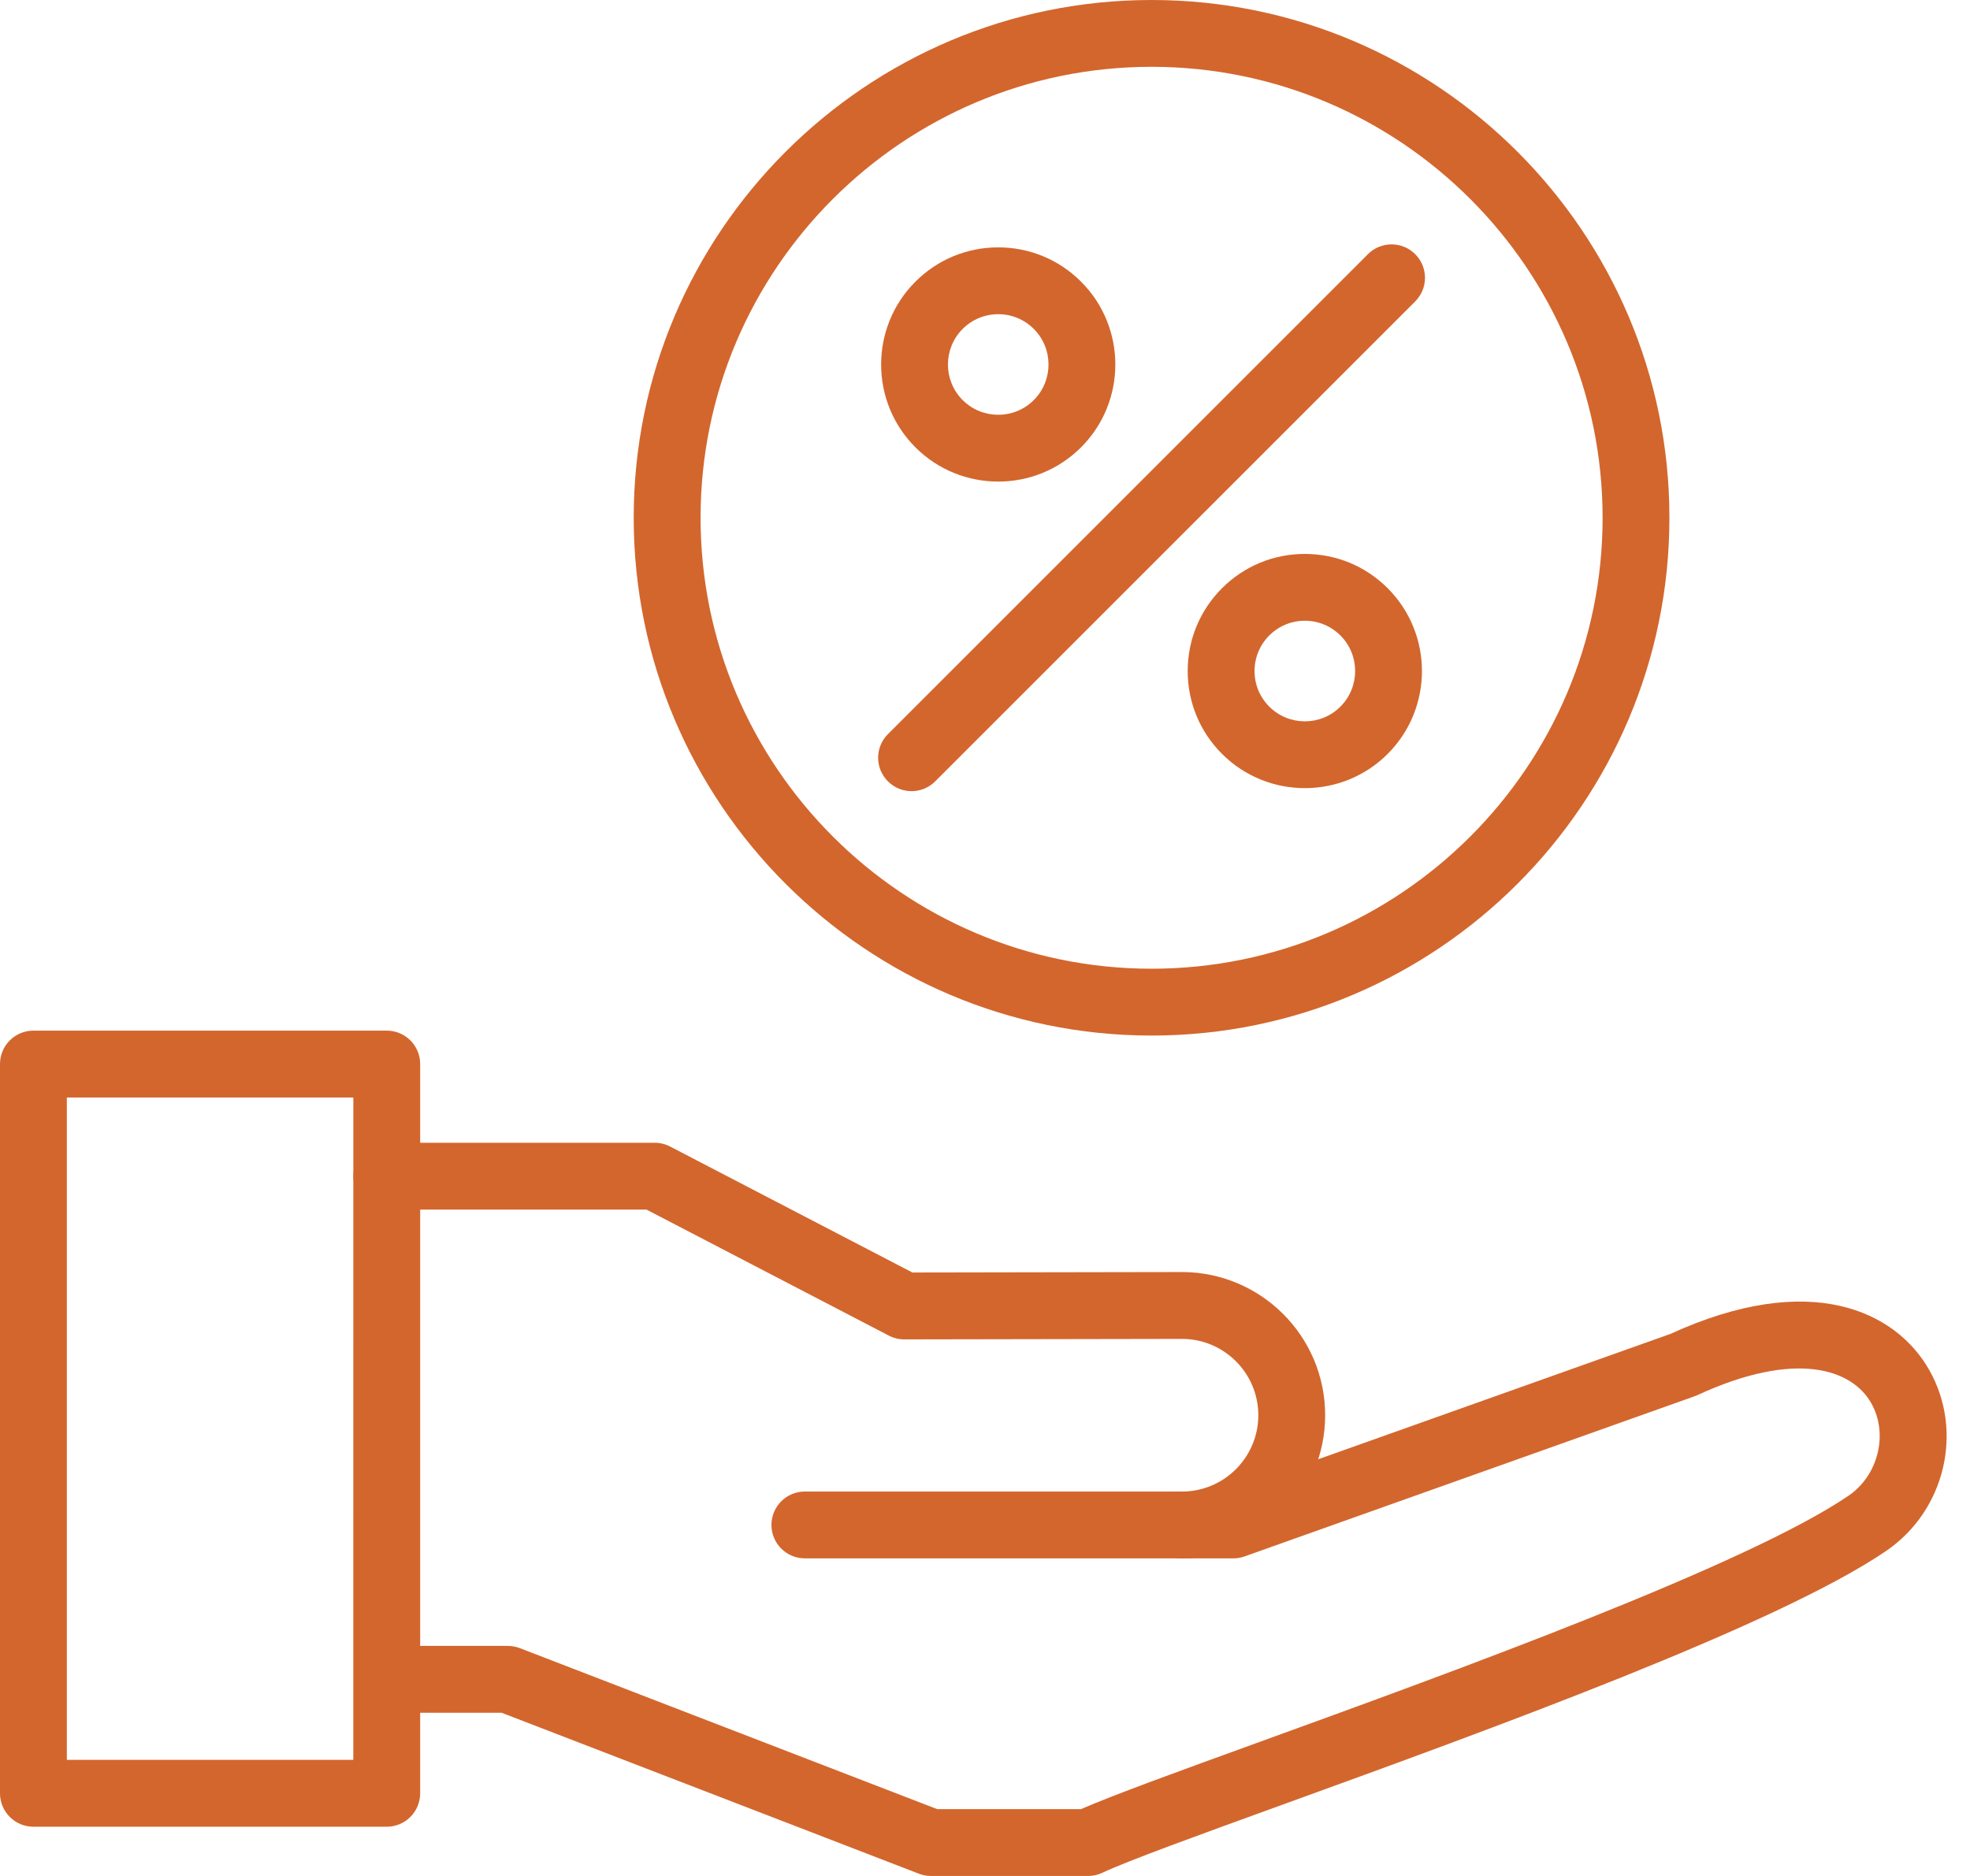 <svg width="84" height="80" viewBox="0 0 84 80" fill="none" xmlns="http://www.w3.org/2000/svg">
<path d="M50.399 66.458C49.612 66.458 48.974 65.82 48.974 65.032C48.974 64.245 49.612 63.607 50.399 63.607C52.194 63.607 53.654 62.147 53.654 60.352C53.654 58.557 52.194 57.097 50.399 57.097L38.559 57.118H38.557C38.328 57.118 38.102 57.063 37.9 56.957L27.567 51.583H16.493C15.706 51.583 15.068 50.945 15.068 50.158C15.068 49.371 15.706 48.733 16.493 48.733H27.915C28.144 48.733 28.37 48.788 28.573 48.893L38.904 54.266L50.397 54.246C53.766 54.246 56.504 56.985 56.504 60.351C56.504 63.72 53.765 66.458 50.399 66.458L50.399 66.458Z" fill="#D3662D"/>
<path d="M46.398 80H39.695C39.52 80 39.346 79.968 39.182 79.904L21.39 73.04H16.628C15.841 73.04 15.203 72.401 15.203 71.614C15.203 70.827 15.841 70.189 16.628 70.189H21.655C21.83 70.189 22.004 70.222 22.168 70.285L39.961 77.15H46.092C47.449 76.555 50.252 75.538 53.731 74.276C61.983 71.282 74.453 66.757 78.814 63.789C80.093 62.92 80.53 61.146 79.788 59.836C78.973 58.394 76.593 57.548 72.362 59.5C72.323 59.517 72.283 59.533 72.243 59.548L53.065 66.374C52.912 66.429 52.75 66.456 52.587 66.456H34.319C33.532 66.456 32.894 65.818 32.894 65.031C32.894 64.244 33.532 63.606 34.319 63.606H52.34L71.226 56.884C77.18 54.161 80.832 55.895 82.268 58.433C83.746 61.047 82.932 64.435 80.415 66.146C75.758 69.314 63.587 73.73 54.701 76.954C51.156 78.24 48.095 79.351 47.001 79.864C46.813 79.954 46.606 80 46.397 80L46.398 80Z" fill="#D3662D"/>
<path fill-rule="evenodd" clip-rule="evenodd" d="M1.425 77.9H16.491C17.278 77.9 17.915 77.262 17.916 76.475V45.376C17.916 44.589 17.278 43.951 16.491 43.951H1.425C0.638 43.951 0 44.589 0 45.376V76.475C0 77.262 0.638 77.9 1.425 77.9ZM15.065 75.05H2.85L2.85 46.802H15.066L15.065 75.05Z" fill="#D3662D"/>
<path fill-rule="evenodd" clip-rule="evenodd" d="M27.021 22.081C27.021 34.256 36.927 44.161 49.102 44.161C61.277 44.161 71.183 34.256 71.183 22.081C71.183 9.906 61.277 0 49.102 0C36.927 0 27.021 9.905 27.021 22.081ZM29.872 22.081C29.872 11.476 38.498 2.849 49.102 2.849C59.706 2.849 68.334 11.476 68.334 22.081C68.334 32.684 59.706 41.311 49.102 41.311C38.499 41.311 29.872 32.685 29.872 22.081Z" fill="#D3662D"/>
<path d="M38.869 33.739C38.504 33.739 38.139 33.6 37.861 33.321C37.304 32.765 37.304 31.862 37.861 31.306L58.328 10.839C58.884 10.282 59.787 10.282 60.343 10.839C60.9 11.395 60.9 12.298 60.343 12.854L39.876 33.321C39.598 33.599 39.233 33.739 38.869 33.739H38.869Z" fill="#D3662D"/>
<path fill-rule="evenodd" clip-rule="evenodd" d="M39.032 19.076C40.006 20.05 41.285 20.537 42.564 20.537C43.843 20.537 45.122 20.05 46.096 19.076C48.044 17.129 48.044 13.96 46.096 12.012C45.152 11.068 43.898 10.549 42.564 10.549C41.23 10.549 39.975 11.069 39.032 12.012C37.084 13.96 37.084 17.129 39.032 19.076ZM41.047 14.027C41.452 13.622 41.991 13.399 42.564 13.399H42.564C43.137 13.399 43.676 13.622 44.081 14.027C44.918 14.864 44.917 16.225 44.081 17.061C43.245 17.898 41.883 17.897 41.047 17.061C40.211 16.225 40.211 14.864 41.047 14.027Z" fill="#D3662D"/>
<path fill-rule="evenodd" clip-rule="evenodd" d="M52.106 32.149C53.08 33.123 54.359 33.61 55.638 33.61V33.61C56.917 33.61 58.197 33.123 59.17 32.15C61.118 30.202 61.118 27.033 59.17 25.085C58.227 24.141 56.972 23.622 55.638 23.622C54.304 23.622 53.05 24.141 52.106 25.085C51.162 26.028 50.643 27.282 50.643 28.617C50.643 29.951 51.163 31.206 52.106 32.149ZM54.121 27.1C54.527 26.695 55.065 26.471 55.638 26.471L55.638 26.471C56.211 26.471 56.75 26.695 57.155 27.1C57.992 27.936 57.992 29.297 57.155 30.134C56.319 30.971 54.958 30.97 54.121 30.134C53.716 29.728 53.493 29.19 53.493 28.617C53.493 28.044 53.716 27.505 54.121 27.1Z" fill="#D3662D"/>
</svg>
